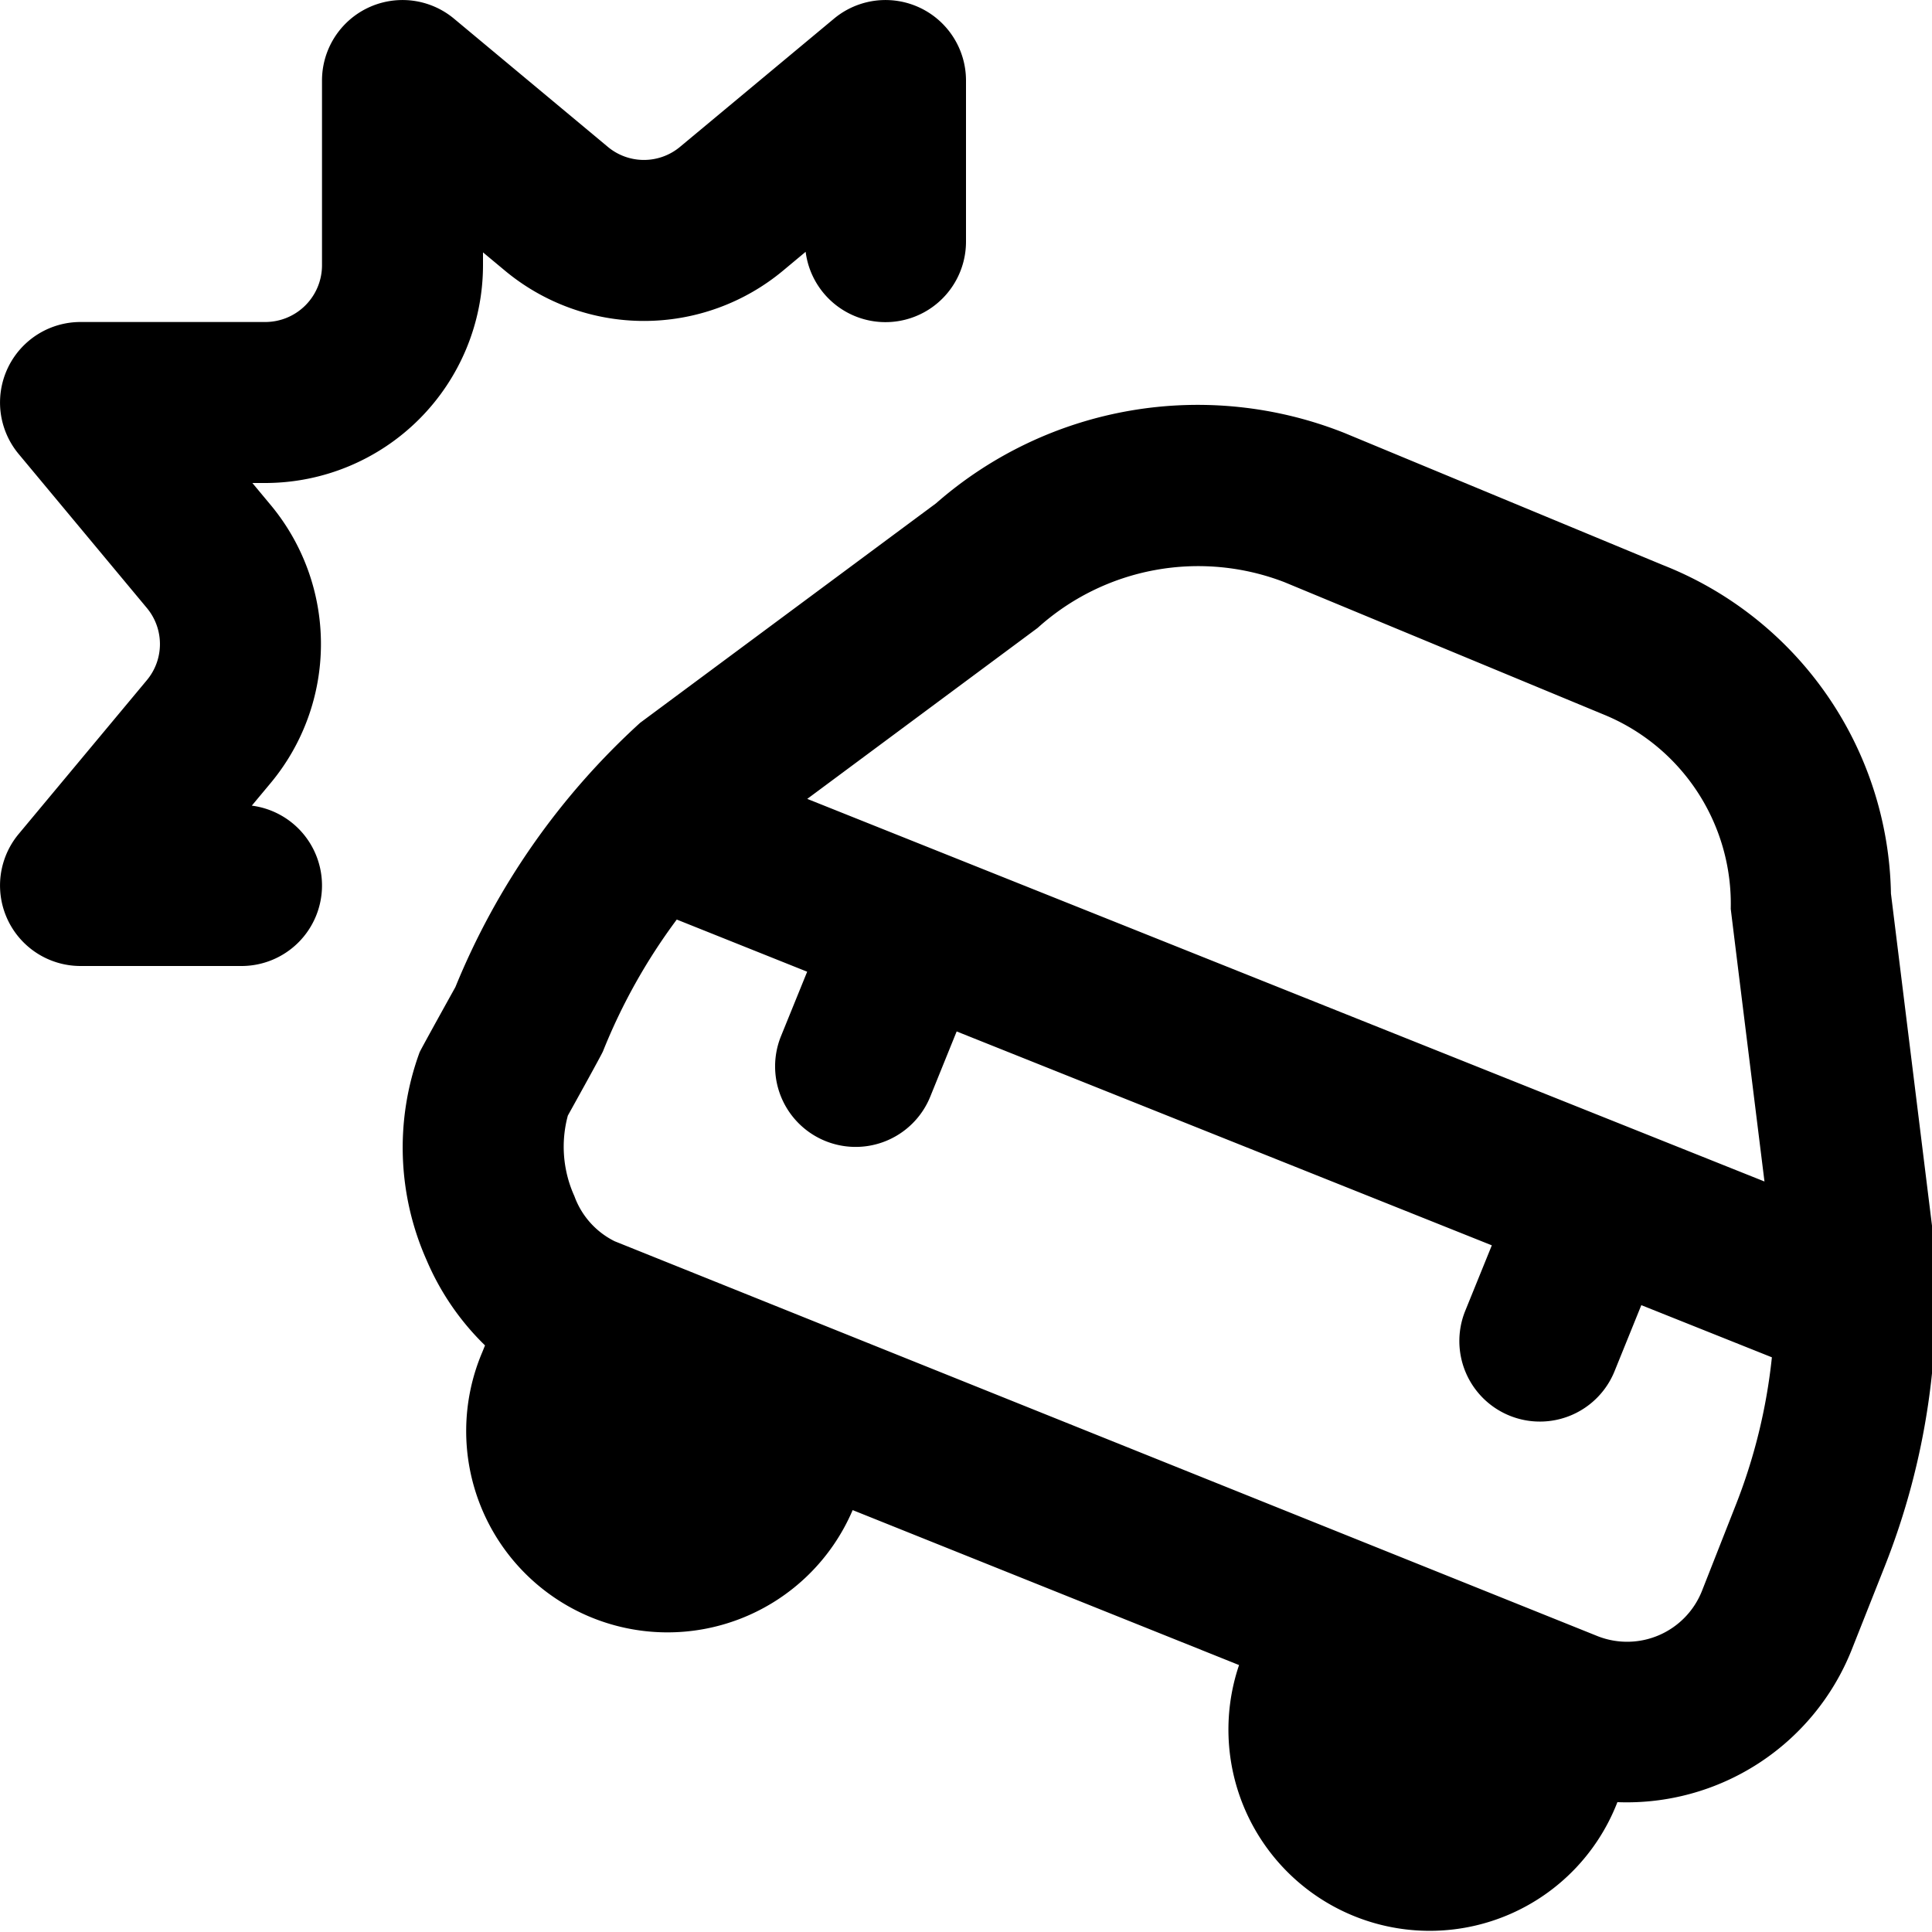 <?xml version="1.0" encoding="UTF-8"?>
<svg xmlns="http://www.w3.org/2000/svg" id="Layer_1" data-name="Layer 1" viewBox="0 0 24 24" width="512" height="512"><path d="M24.013,15.331,23.49,11.1a4.471,4.471,0,0,0-2.834-4.081L16.7,5.378a4.933,4.933,0,0,0-5.073.875L7.952,8.979a9.066,9.066,0,0,0-2.295,3.283s-.428.77-.445.811a3.441,3.441,0,0,0,.087,2.58,3.251,3.251,0,0,0,.726,1.06l-.033.082a2.5,2.5,0,0,0,4.6,1.964l4.8,1.925a2.5,2.5,0,0,0,4.686,1.738l.014-.035A3.007,3.007,0,0,0,23,20.5l.412-1.04A9.04,9.04,0,0,0,24.013,15.331ZM12.89,7.8a2.977,2.977,0,0,1,3.066-.568l3.955,1.64A2.541,2.541,0,0,1,21.5,11.289c0,.012.419,3.388.419,3.388L10.028,9.924ZM8.131,18.183l-.01,0,.02.008Zm9.429,3.781-.009,0,.017.006Zm3.582-2.2a1,1,0,0,1-1.288.564L7.635,15.419a1.009,1.009,0,0,1-.5-.561,1.484,1.484,0,0,1-.081-1s.421-.757.437-.8a7.236,7.236,0,0,1,.916-1.635l1.62.648-.325.8a1,1,0,0,0,1.854.752l.328-.81,6.648,2.657-.33.813a1,1,0,1,0,1.854.752l.333-.822,1.622.648a6.987,6.987,0,0,1-.455,1.851ZM4,11a1,1,0,0,1-1,1H1a1,1,0,0,1-.768-1.64L1.823,8.451a.7.7,0,0,0,0-.9L.232,5.64A1,1,0,0,1,1,4H3.3A.705.705,0,0,0,4,3.3V1A1,1,0,0,1,5.64.232L7.549,1.823a.7.7,0,0,0,.9,0L10.36.232A1,1,0,0,1,12,1V3a1,1,0,0,1-1.992.128l-.277.231a2.7,2.7,0,0,1-3.462,0L6,3.135V3.3A2.707,2.707,0,0,1,3.3,6H3.135l.224.269a2.7,2.7,0,0,1,0,3.462l-.231.277A1,1,0,0,1,4,11Z"/></svg>
